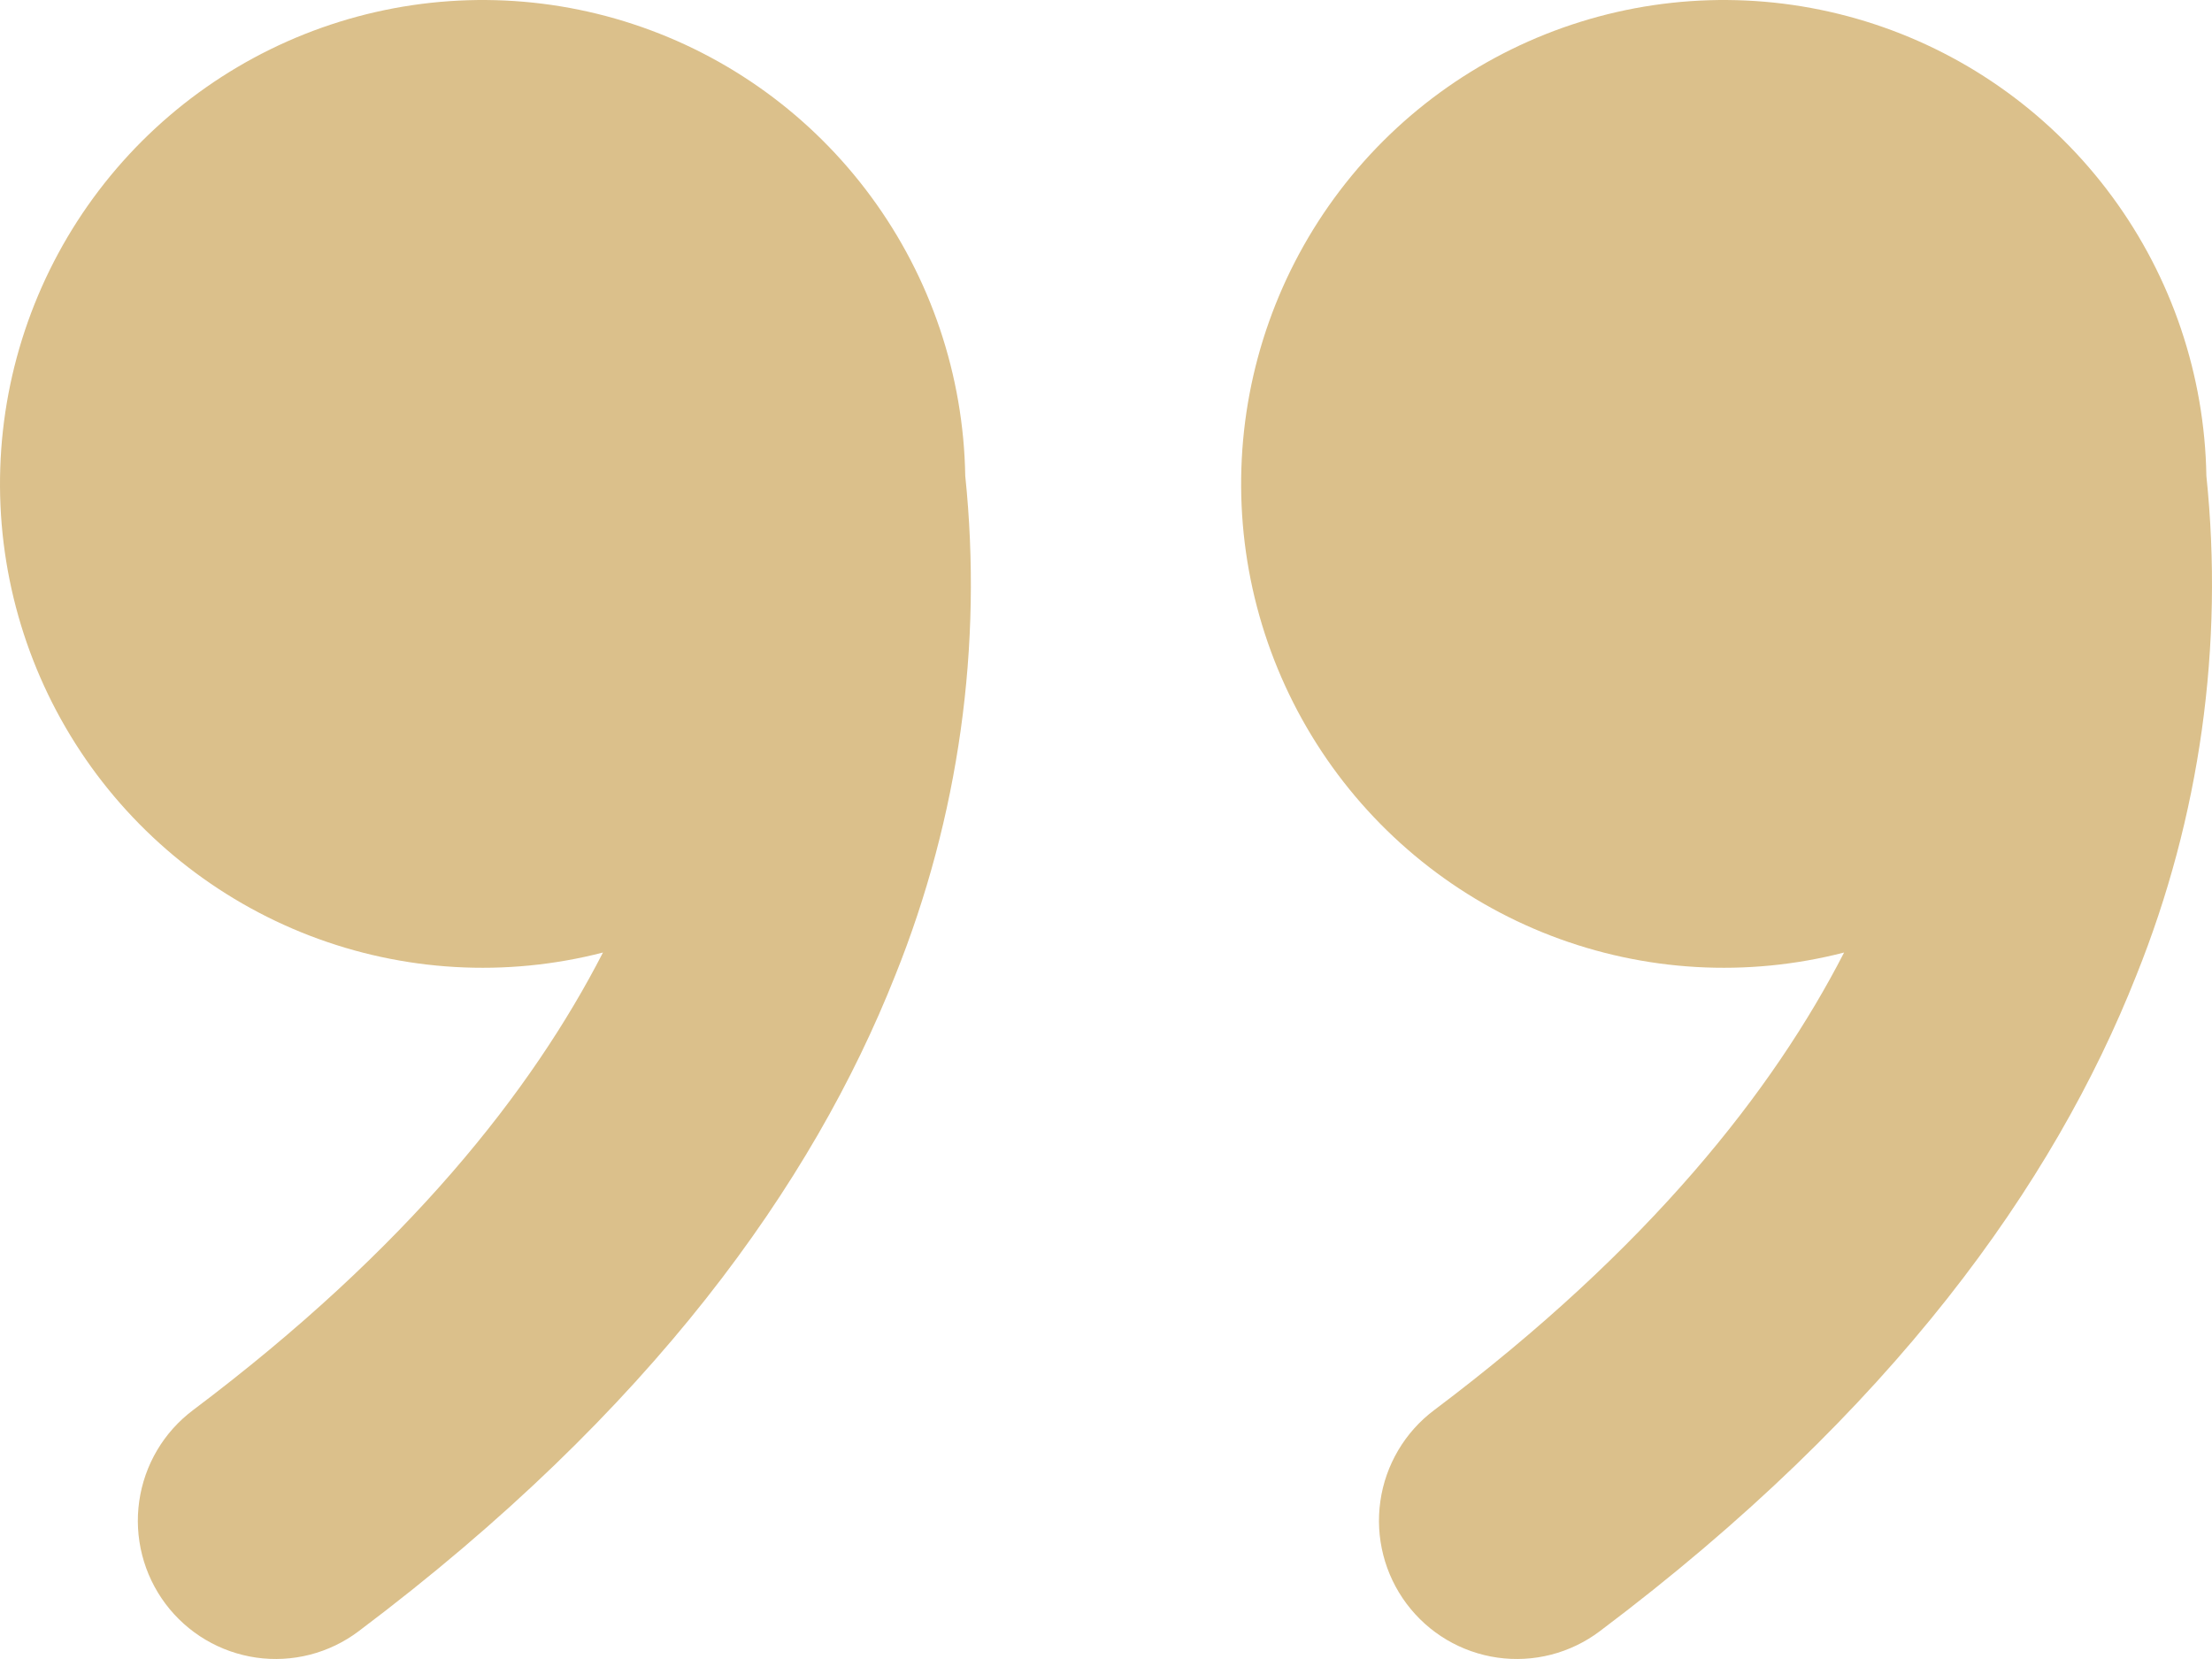 <svg width="68" height="51" viewBox="0 0 68 51" fill="none" xmlns="http://www.w3.org/2000/svg">
<path d="M49.174 50.15C48.728 50.485 48.222 50.728 47.682 50.867C47.143 51.005 46.582 51.036 46.031 50.957C45.48 50.878 44.949 50.691 44.47 50.407C43.991 50.123 43.573 49.746 43.239 49.3C42.905 48.853 42.662 48.345 42.524 47.805C42.386 47.264 42.355 46.701 42.434 46.149C42.512 45.596 42.699 45.065 42.983 44.584C43.266 44.104 43.641 43.685 44.087 43.35C50.717 38.364 54.515 33.515 56.69 29.282C53.704 30.052 50.553 29.871 47.674 28.763C44.796 27.655 42.333 25.676 40.628 23.1C38.923 20.524 38.061 17.48 38.162 14.39C38.262 11.301 39.32 8.319 41.189 5.86C43.058 3.402 45.644 1.587 48.589 0.67C51.533 -0.247 54.689 -0.222 57.619 0.742C60.548 1.706 63.106 3.561 64.935 6.05C66.765 8.538 67.775 11.536 67.827 14.627C68.37 19.846 67.631 25.12 65.673 29.987C63.142 36.388 58.195 43.367 49.174 50.15ZM11.02 50.15C10.575 50.485 10.068 50.728 9.529 50.867C8.989 51.005 8.428 51.036 7.877 50.957C7.326 50.878 6.796 50.691 6.317 50.407C5.838 50.123 5.419 49.746 5.085 49.3C4.751 48.853 4.508 48.345 4.37 47.805C4.232 47.264 4.201 46.701 4.28 46.149C4.359 45.596 4.545 45.065 4.829 44.584C5.112 44.104 5.488 43.685 5.933 43.35C12.563 38.364 16.362 33.515 18.536 29.282C15.55 30.052 12.399 29.871 9.52 28.763C6.642 27.655 4.179 25.676 2.474 23.1C0.769 20.524 -0.093 17.48 0.008 14.39C0.108 11.301 1.167 8.319 3.035 5.86C4.904 3.402 7.49 1.587 10.435 0.67C13.379 -0.247 16.536 -0.222 19.465 0.742C22.395 1.706 24.952 3.561 26.781 6.05C28.611 8.538 29.622 11.536 29.673 14.627C30.216 19.846 29.477 25.12 27.52 29.987C24.984 36.388 20.041 43.367 11.02 50.15Z" fill="#DBC08B"/>
</svg>
